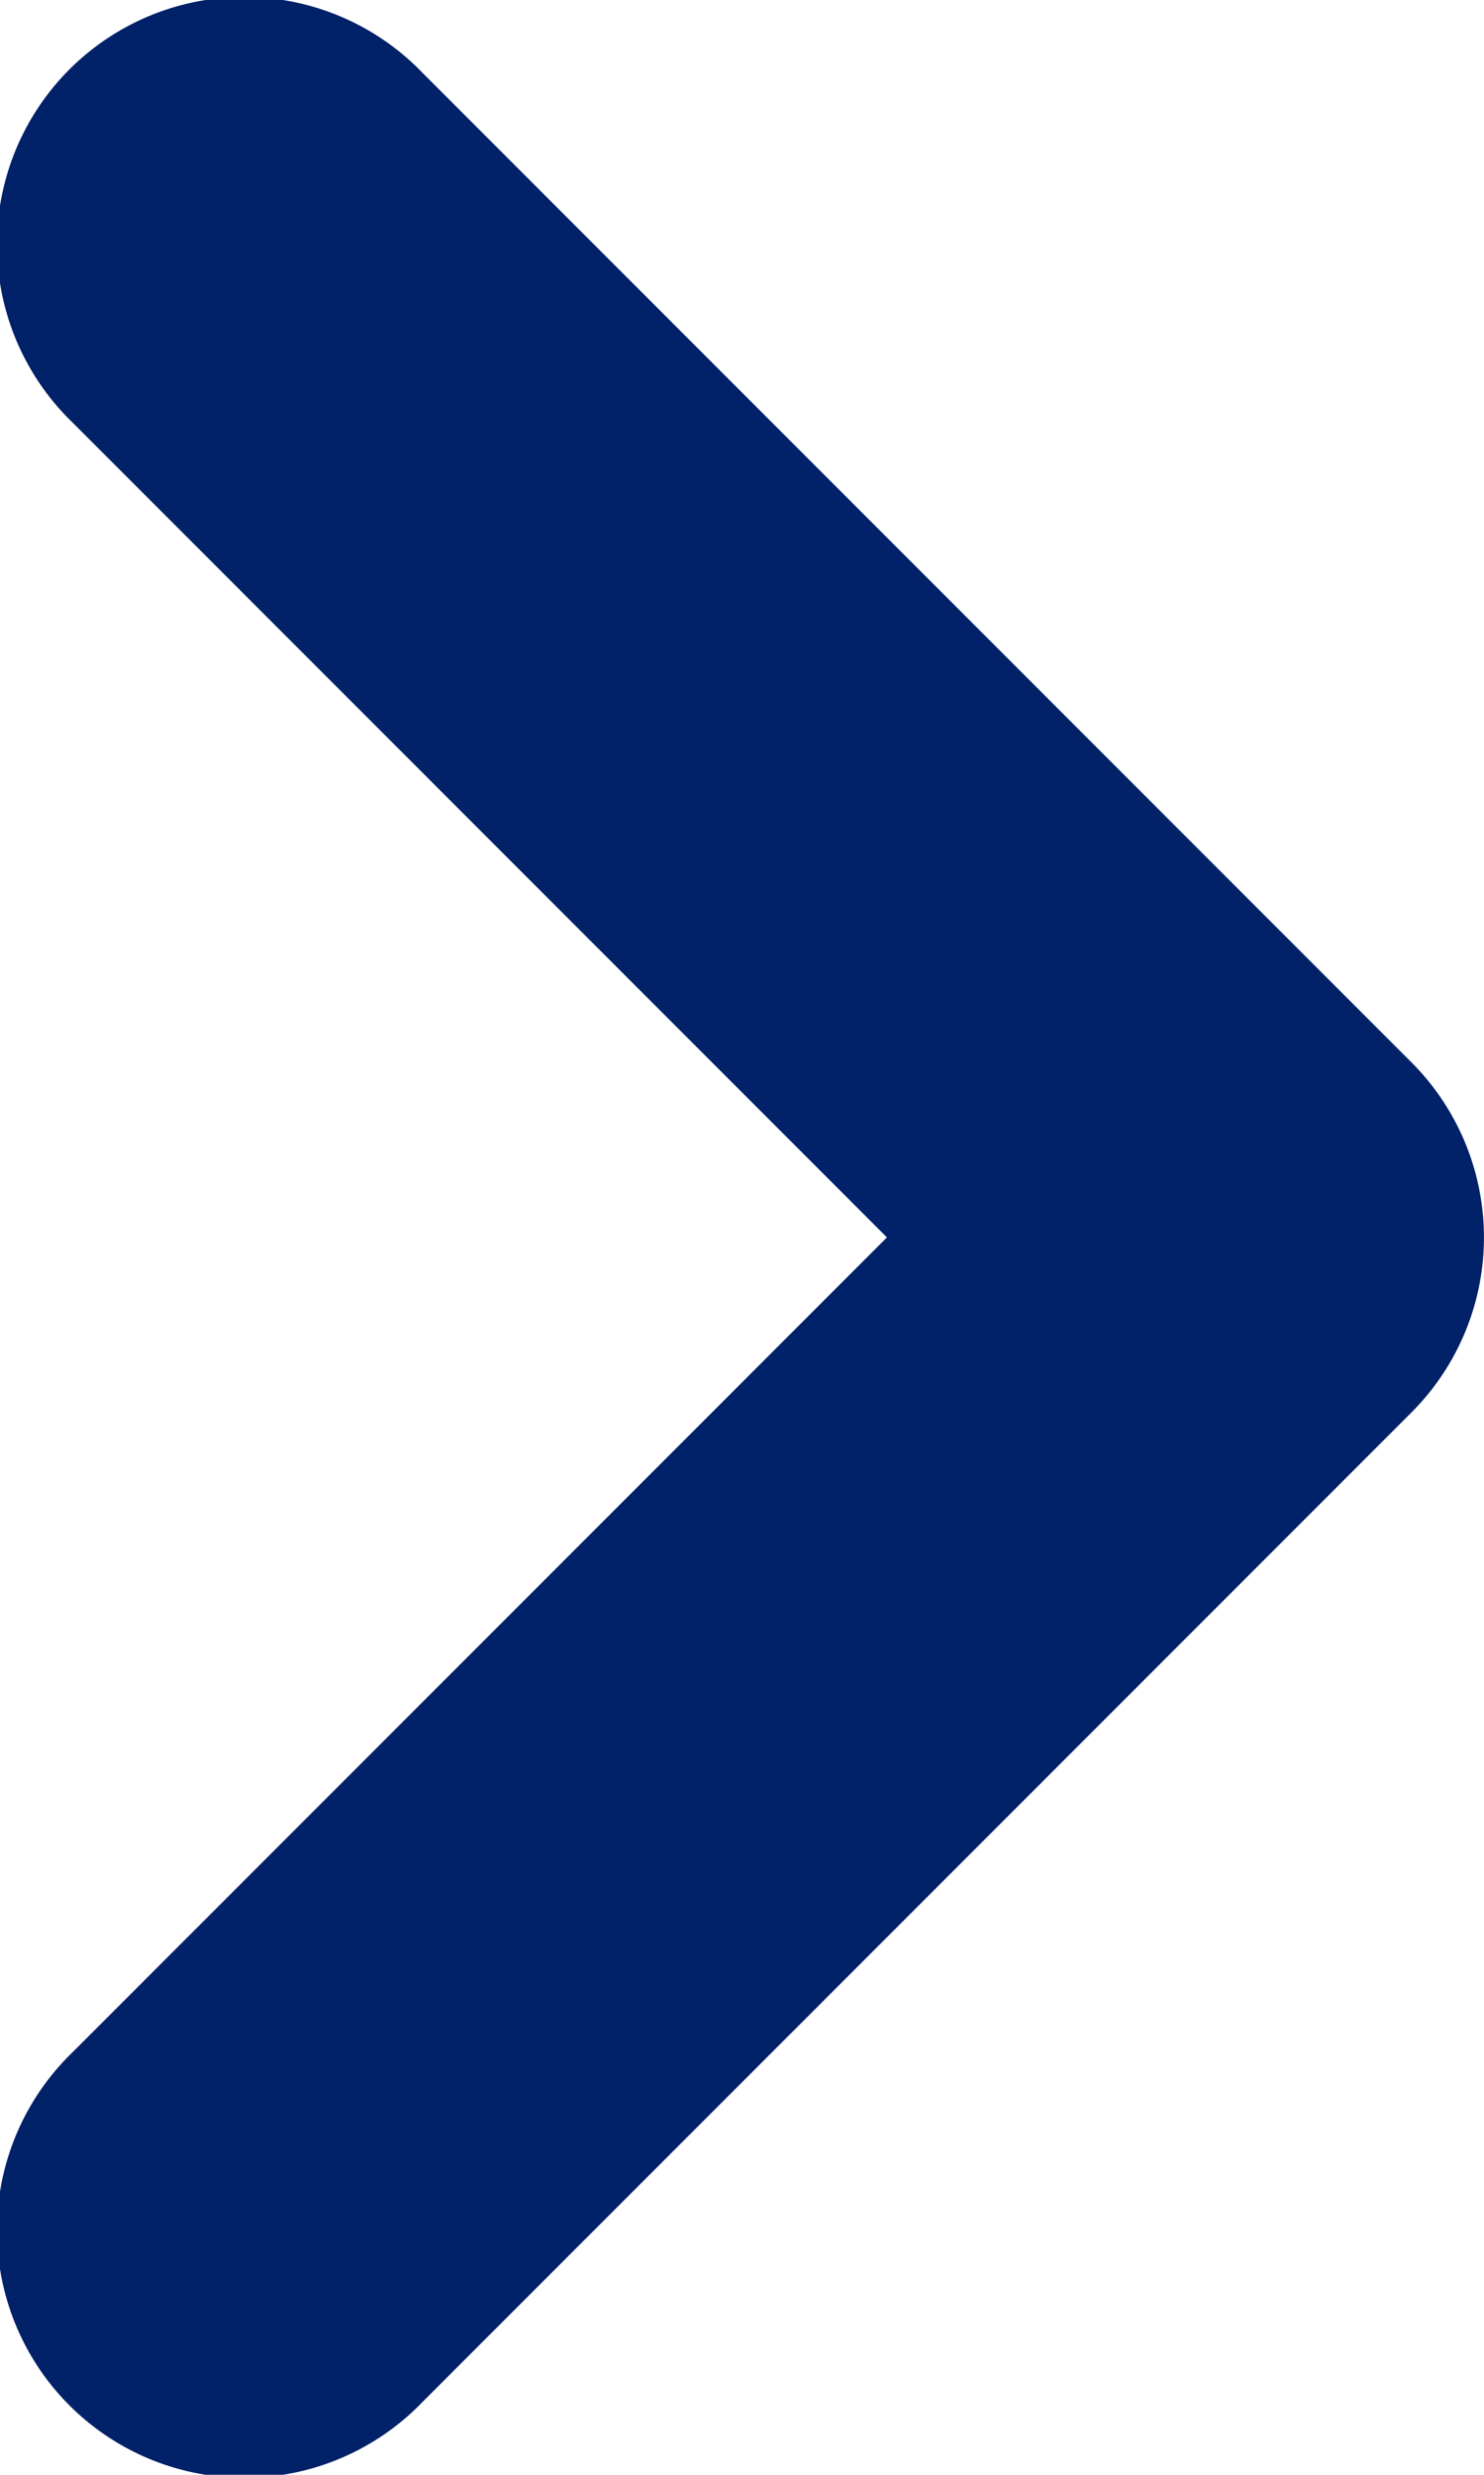 <svg xmlns="http://www.w3.org/2000/svg" width="12" height="20" viewBox="0 0 12 20">
  <path id="Pfad_839" data-name="Pfad 839" d="M17.414,10.586l-8-8A2,2,0,1,0,6.586,5.414L13.172,12,6.586,18.586a2,2,0,1,0,2.828,2.828l8-8a2,2,0,0,0,0-2.828Z" transform="translate(-6 -2)" fill="#012169"/>
</svg>
